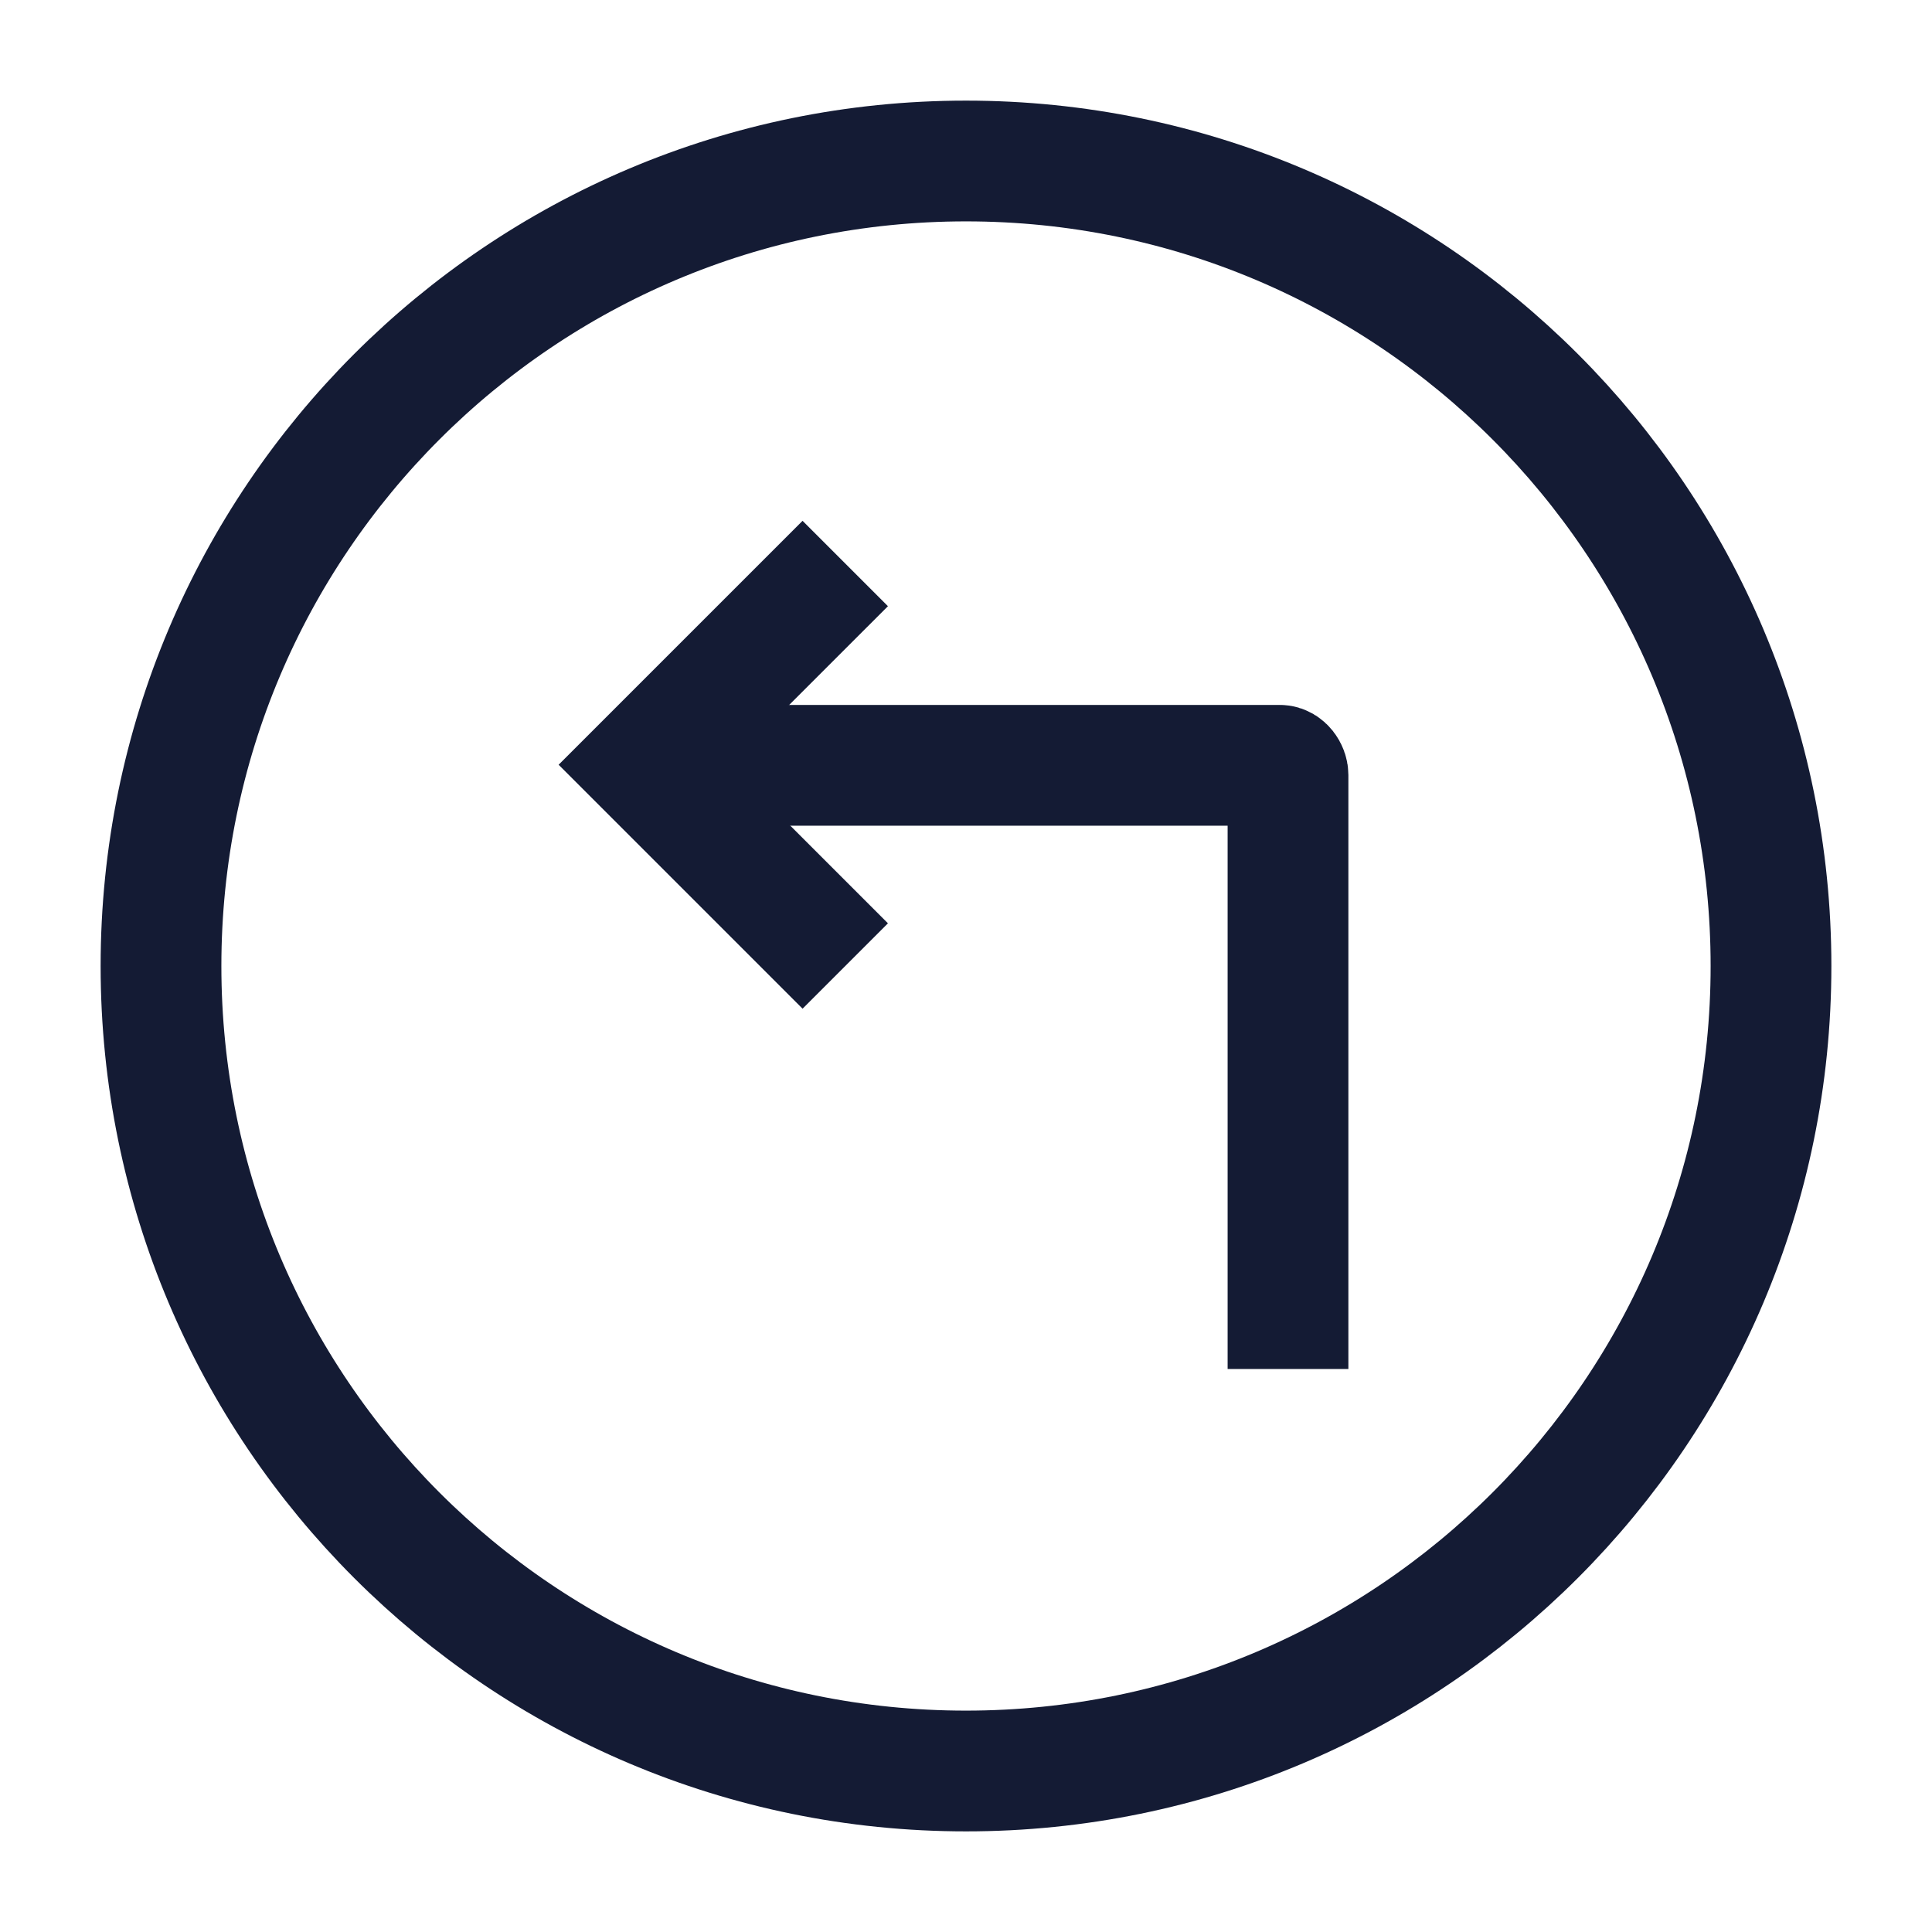 <svg width="24" height="24" viewBox="0 0 24 24" fill="none" xmlns="http://www.w3.org/2000/svg">
<path d="M12 22C17.523 22 22 17.523 22 12C22 6.477 17.523 2 12 2C6.477 2 2 6.477 2 12C2 17.523 6.477 22 12 22Z" stroke="#141B34" stroke-width="1.5" stroke-linejoin="round"/>
<path d="M10.5 7L8 9.5L10.5 12" stroke="#141B34" stroke-width="1.5"/>
<path d="M8 9.507H15.899C15.954 9.507 16 9.573 16 9.628V17.006" stroke="#141B34" stroke-width="1.5"/>
</svg>
